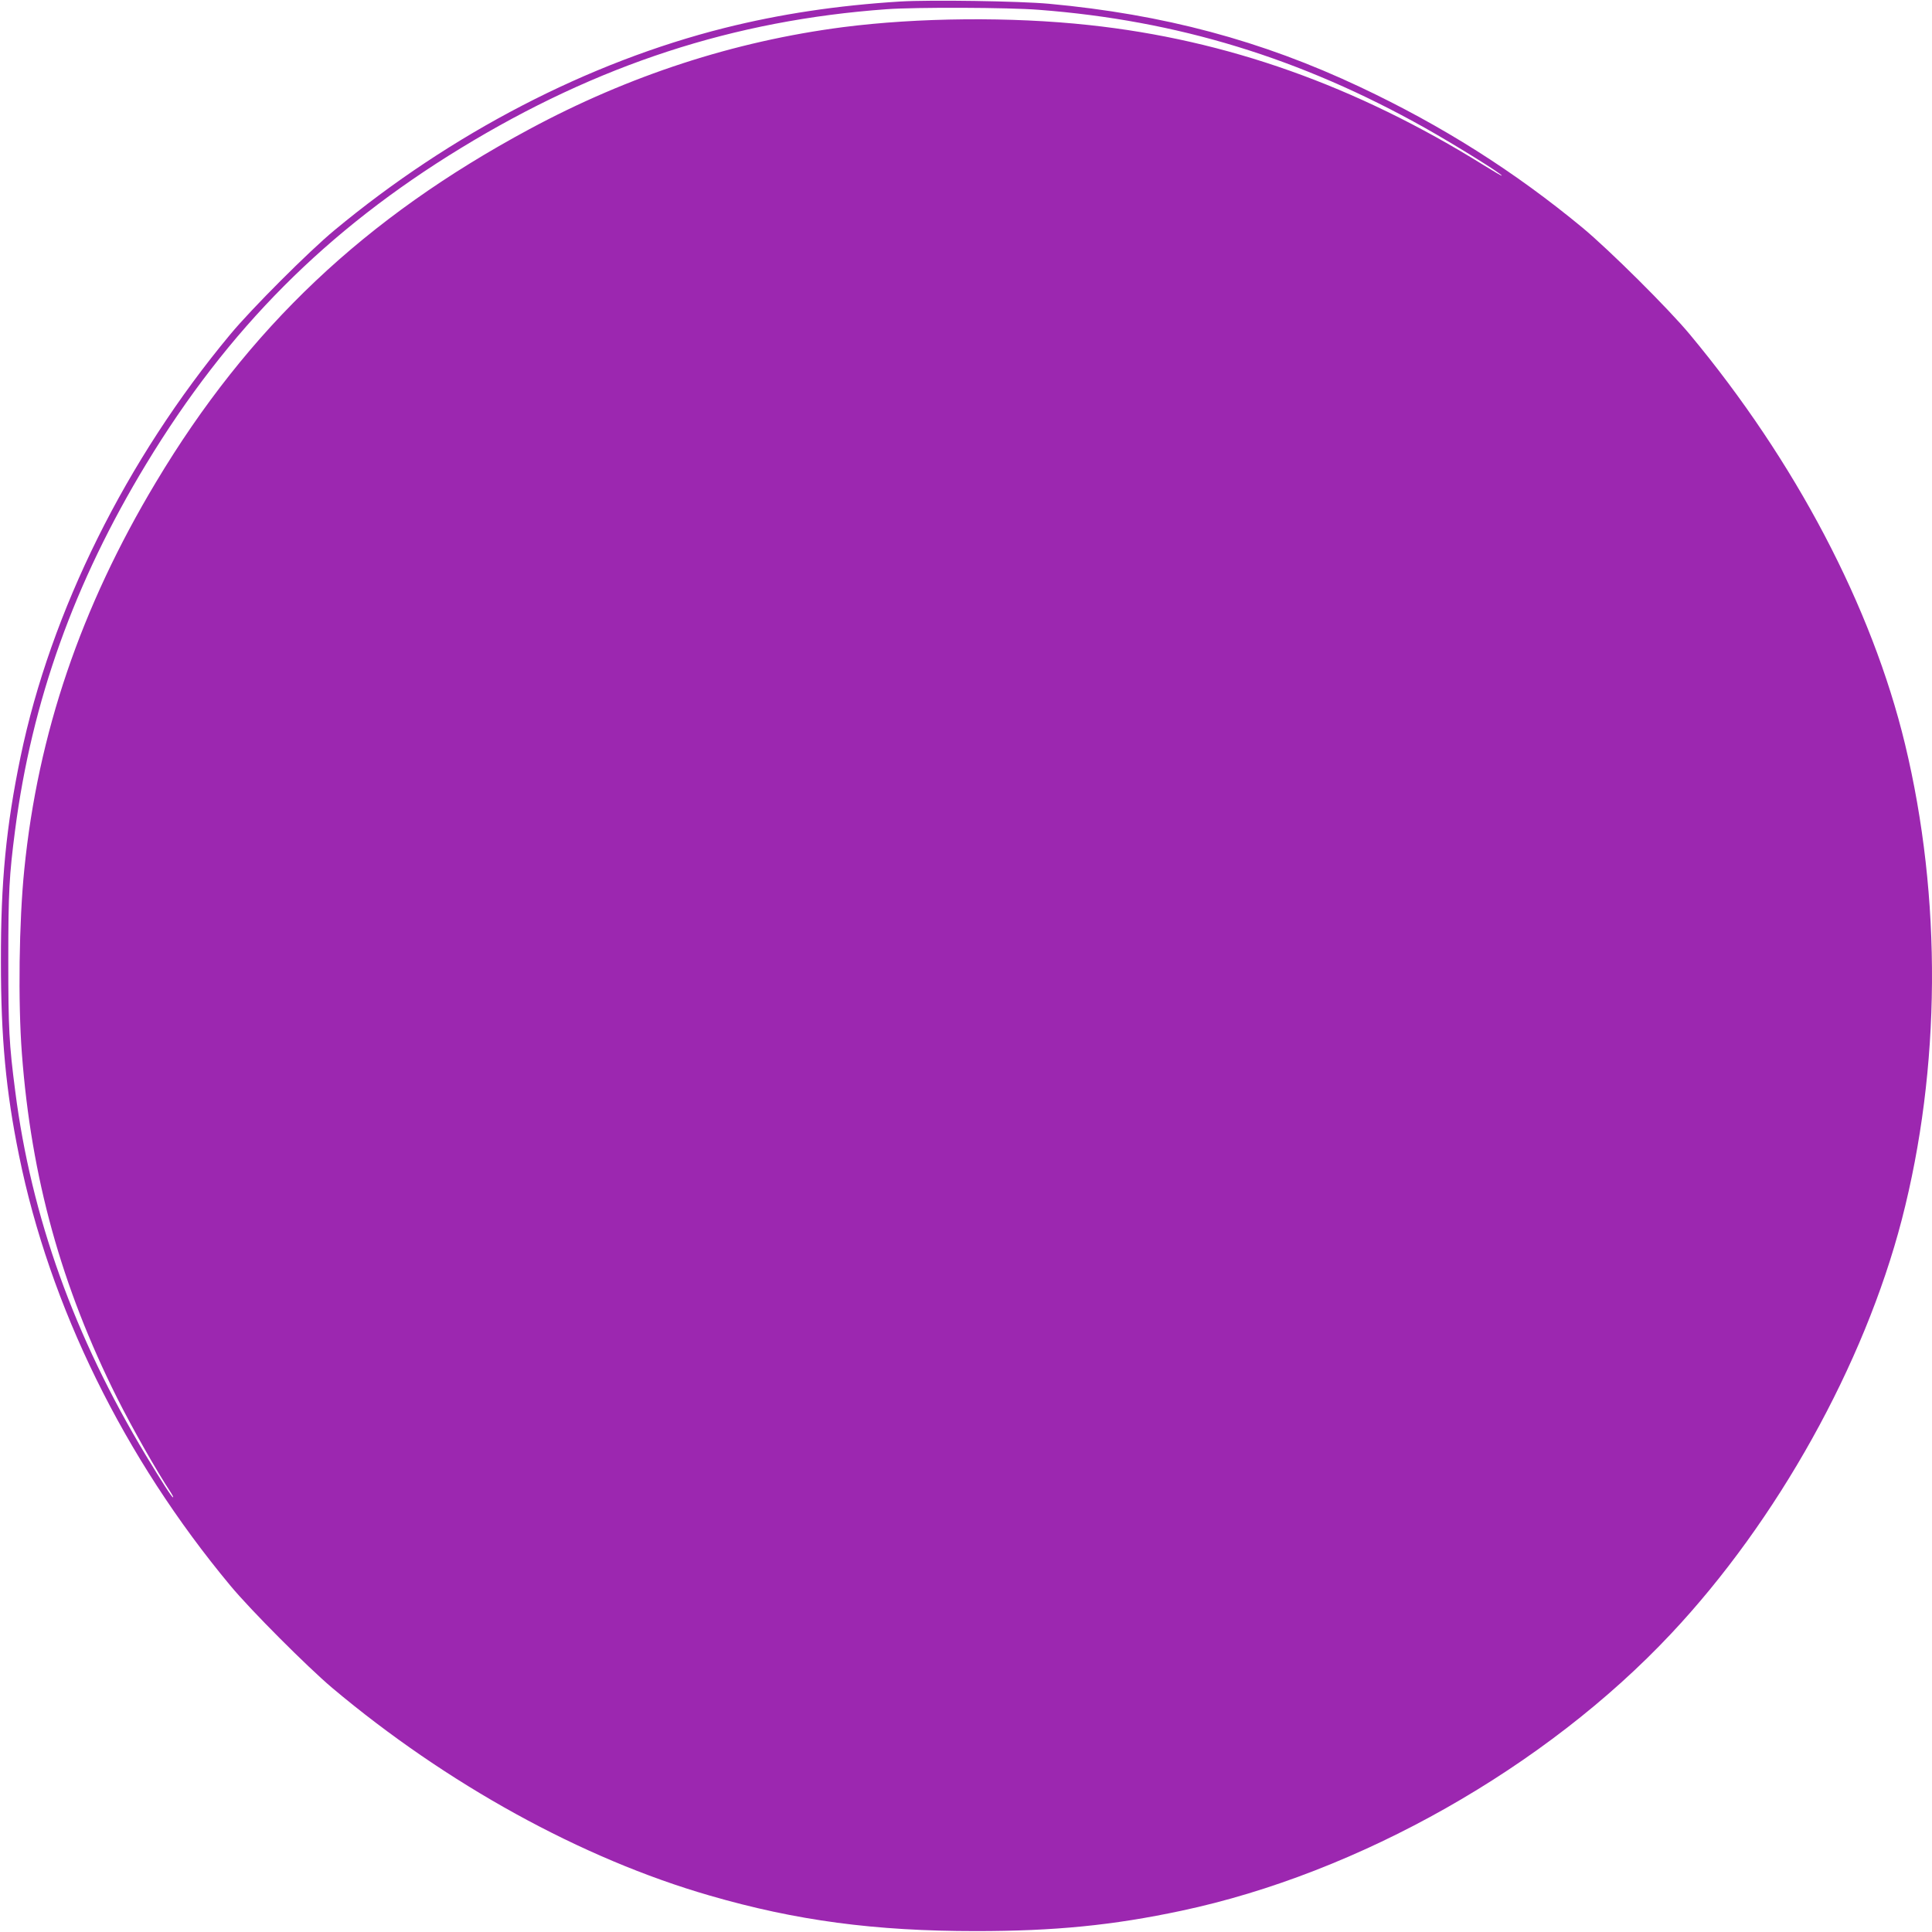 <?xml version="1.0" standalone="no"?>
<!DOCTYPE svg PUBLIC "-//W3C//DTD SVG 20010904//EN"
 "http://www.w3.org/TR/2001/REC-SVG-20010904/DTD/svg10.dtd">
<svg version="1.0" xmlns="http://www.w3.org/2000/svg"
 width="1280pt" height="1280pt" viewBox="0 0 1280 1280"
 preserveAspectRatio="xMidYMid meet">
<g transform="translate(0,1280) scale(0.1,-0.1)"
fill="#9c27b0" stroke="none">
<path d="M5965 12790 c-419 -26 -796 -83 -1164 -175 -904 -227 -1810 -697
-2586 -1341 -167 -138 -550 -521 -689 -689 -690 -829 -1190 -1836 -1390 -2800
-95 -458 -131 -825 -130 -1355 0 -504 33 -859 120 -1285 203 -1000 696 -2004
1400 -2850 135 -163 509 -537 674 -677 759 -638 1655 -1132 2500 -1376 575
-167 1096 -236 1765 -236 522 0 908 38 1363 135 1174 249 2412 949 3244 1836
703 748 1279 1783 1528 2743 259 1001 267 2132 21 3151 -219 907 -725 1872
-1426 2714 -141 170 -533 559 -710 706 -451 373 -928 675 -1475 933 -653 308
-1301 481 -2060 551 -197 18 -787 27 -985 15z m917 -55 c917 -70 1733 -319
2558 -782 199 -112 510 -305 510 -317 0 -3 -53 28 -119 69 -849 528 -1703 831
-2616 929 -516 56 -1134 50 -1631 -14 -722 -94 -1416 -320 -2077 -676 -1091
-587 -1861 -1315 -2474 -2339 -498 -830 -782 -1667 -872 -2565 -35 -344 -42
-879 -16 -1220 62 -823 261 -1542 631 -2282 101 -201 258 -478 358 -630 10
-16 16 -28 12 -28 -8 0 -73 102 -181 280 -472 784 -758 1579 -864 2410 -41
315 -46 416 -46 870 0 452 6 559 45 860 111 854 391 1638 868 2425 543 896
1195 1550 2084 2093 907 554 1810 848 2823 921 192 14 805 12 1007 -4z"/>
</g>
</svg>
